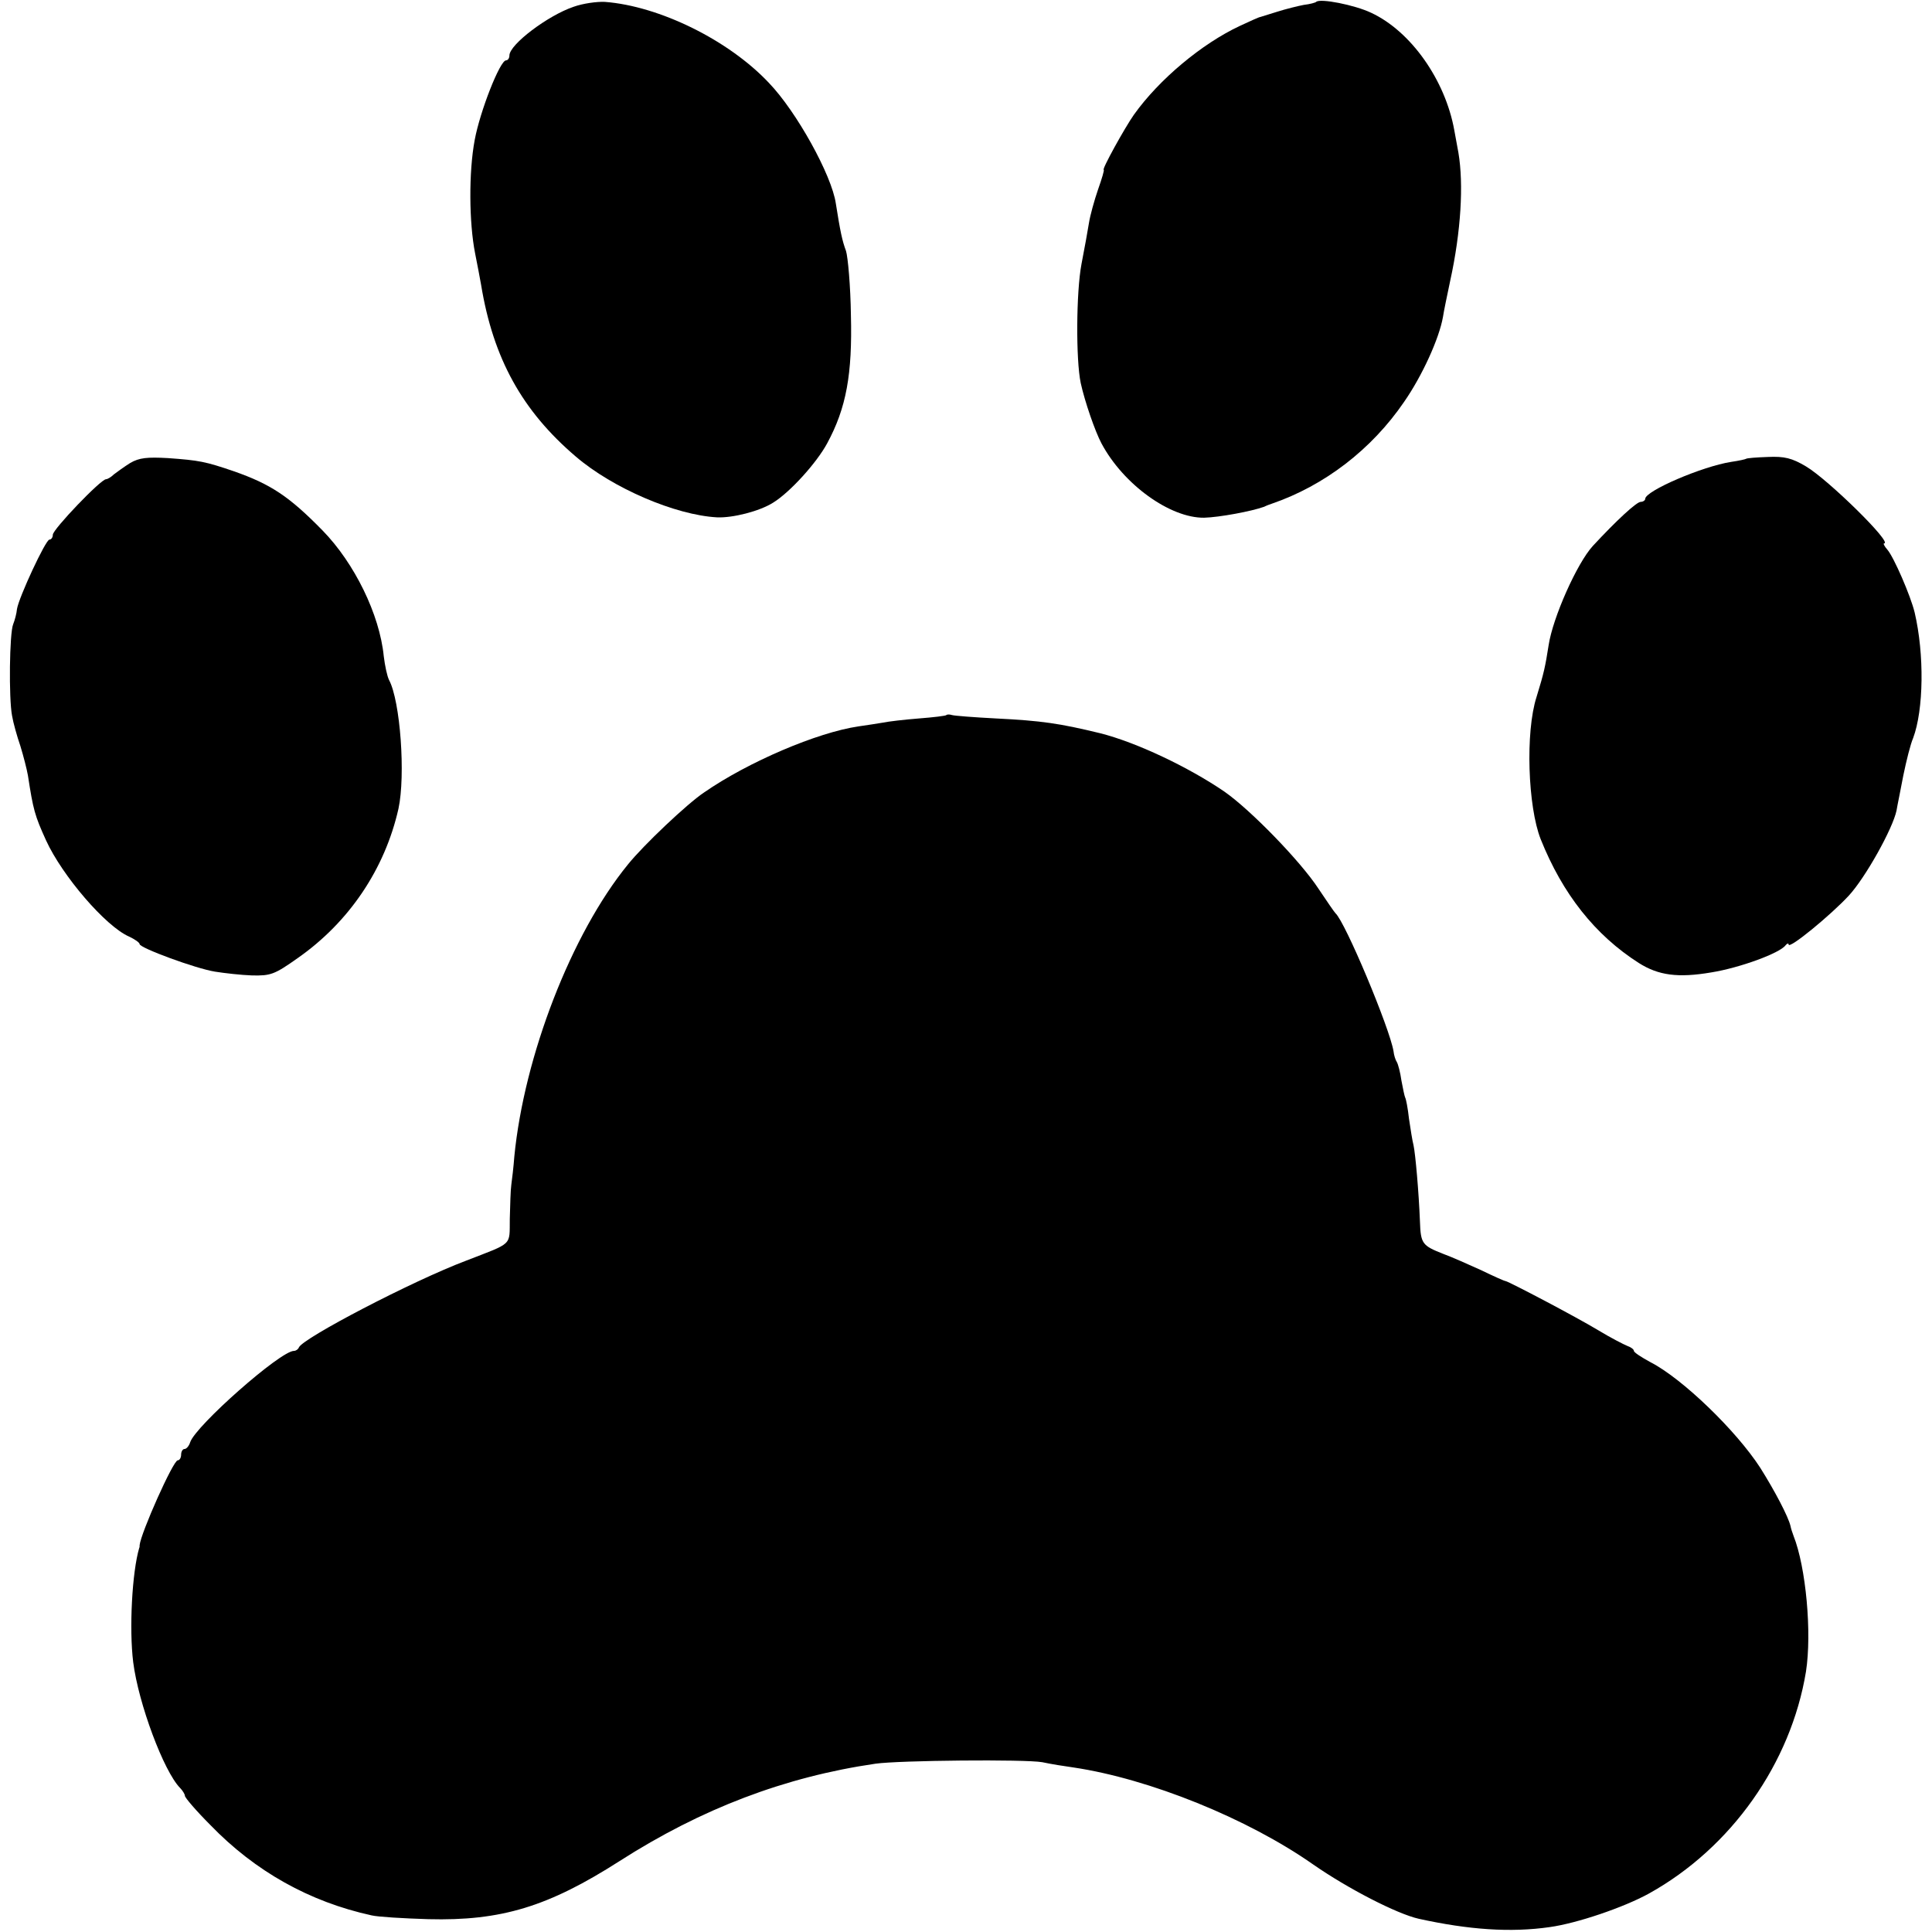 <?xml version="1.0" standalone="no"?>
<!DOCTYPE svg PUBLIC "-//W3C//DTD SVG 20010904//EN"
 "http://www.w3.org/TR/2001/REC-SVG-20010904/DTD/svg10.dtd">
<svg version="1.0" xmlns="http://www.w3.org/2000/svg"
 width="512pt" height="512pt" viewBox="0 0 512 512"
 preserveAspectRatio="xMidYMid meet">
<g transform="translate(0,512) scale(0.1,-0.1)"
fill="#000000" stroke="none">
<path d="M1520 5102 c-68 -23 -170 -100 -170 -129 0 -7 -4 -13 -9 -13 -16 0
-69 -135 -83 -211 -16 -85 -15 -219 1 -300 6 -30 13 -67 16 -84 32 -195 109
-334 251 -455 98 -84 264 -155 374 -161 41 -2 113 16 149 39 44 27 115 105
143 157 51 94 67 184 63 340 -1 77 -8 154 -13 170 -10 27 -15 50 -27 126 -11
75 -104 243 -177 319 -107 114 -291 204 -435 215 -21 1 -58 -4 -83 -13z"/>
<path d="M3488 5115 c-2 -2 -16 -6 -33 -8 -16 -3 -48 -11 -70 -18 -22 -7 -42
-13 -45 -14 -3 0 -27 -11 -55 -24 -100 -47 -213 -141 -280 -235 -24 -34 -86
-146 -80 -146 2 0 -5 -24 -15 -52 -10 -29 -21 -69 -24 -88 -3 -19 -12 -69 -20
-110 -14 -74 -15 -253 -2 -315 11 -50 38 -128 55 -160 58 -109 182 -198 272
-197 40 1 126 17 159 29 8 4 17 7 20 8 140 48 265 144 351 270 48 69 93 168
103 225 2 14 11 57 19 95 29 132 36 257 22 340 -3 17 -8 44 -11 60 -24 133
-115 262 -220 311 -44 21 -136 39 -146 29z"/>
<path d="M345 3893 c-16 -10 -35 -24 -43 -30 -7 -7 -17 -13 -21 -13 -14 0
-141 -133 -141 -147 0 -7 -4 -13 -9 -13 -10 0 -81 -153 -86 -184 -1 -12 -6
-30 -10 -40 -10 -23 -12 -197 -3 -243 3 -18 13 -54 22 -80 8 -26 17 -61 20
-78 14 -91 18 -106 48 -172 43 -94 158 -228 220 -255 15 -7 28 -16 28 -20 0
-10 149 -65 200 -73 25 -4 69 -9 98 -10 49 -1 59 2 121 46 136 95 231 236 267
396 19 88 5 285 -25 341 -5 10 -11 38 -14 63 -11 111 -78 247 -162 333 -89 91
-138 123 -235 157 -76 26 -92 29 -175 35 -55 3 -76 1 -100 -13z"/>
<path d="M4627 3904 c-1 -1 -18 -5 -39 -8 -77 -12 -228 -77 -228 -98 0 -4 -6
-8 -12 -8 -11 0 -65 -50 -127 -117 -42 -46 -106 -190 -117 -263 -9 -57 -12
-72 -32 -137 -30 -93 -23 -291 11 -377 58 -145 144 -254 260 -328 52 -33 104
-40 192 -25 75 12 182 51 197 72 4 5 8 6 8 2 0 -14 112 78 160 130 44 48 116
177 126 225 2 13 11 55 18 93 8 39 19 83 26 99 28 75 30 222 4 333 -11 45 -55
146 -72 166 -8 9 -12 17 -9 17 24 0 -148 169 -207 204 -37 22 -57 27 -101 25
-30 -1 -56 -3 -58 -5z"/>
<path d="M2508 3225 c-1 -2 -34 -6 -73 -9 -38 -3 -81 -8 -95 -11 -13 -2 -42
-7 -65 -10 -109 -16 -292 -94 -409 -175 -45 -30 -161 -140 -202 -191 -150
-184 -275 -508 -301 -774 -2 -27 -6 -61 -8 -75 -2 -14 -3 -54 -4 -90 -1 -73
10 -62 -116 -111 -143 -54 -434 -206 -443 -230 -2 -5 -8 -9 -13 -9 -36 0 -260
-198 -275 -242 -3 -10 -10 -18 -15 -18 -5 0 -9 -7 -9 -15 0 -8 -4 -15 -9 -15
-12 0 -98 -193 -101 -225 0 -3 0 -6 -1 -7 -19 -64 -27 -215 -16 -303 14 -110
81 -289 124 -333 7 -7 13 -17 13 -21 0 -5 30 -40 68 -78 118 -122 262 -203
427 -239 17 -4 84 -8 150 -10 193 -5 318 33 507 154 217 139 438 223 678 258
63 9 397 12 442 4 23 -5 61 -11 83 -14 201 -30 461 -135 635 -257 92 -64 222
-131 280 -144 132 -29 243 -37 347 -22 72 10 196 52 263 89 218 121 376 345
416 588 16 103 0 277 -33 360 -3 8 -7 20 -8 26 -6 25 -41 92 -80 154 -64 99
-207 237 -291 280 -24 13 -44 26 -44 30 0 4 -8 10 -17 13 -10 4 -45 22 -78 42
-58 35 -235 128 -245 130 -3 0 -32 13 -65 29 -33 15 -78 35 -100 43 -56 22
-60 27 -62 86 -3 78 -12 179 -17 202 -3 11 -8 43 -12 70 -3 28 -8 53 -10 56
-2 4 -6 24 -10 45 -3 22 -9 44 -12 49 -4 6 -8 19 -9 29 -10 61 -128 343 -154
366 -3 3 -23 32 -45 65 -47 72 -179 208 -249 257 -95 65 -234 131 -330 155
-107 26 -155 33 -275 39 -58 3 -110 7 -117 9 -6 2 -13 2 -15 0z"/>
</g>
</svg>
